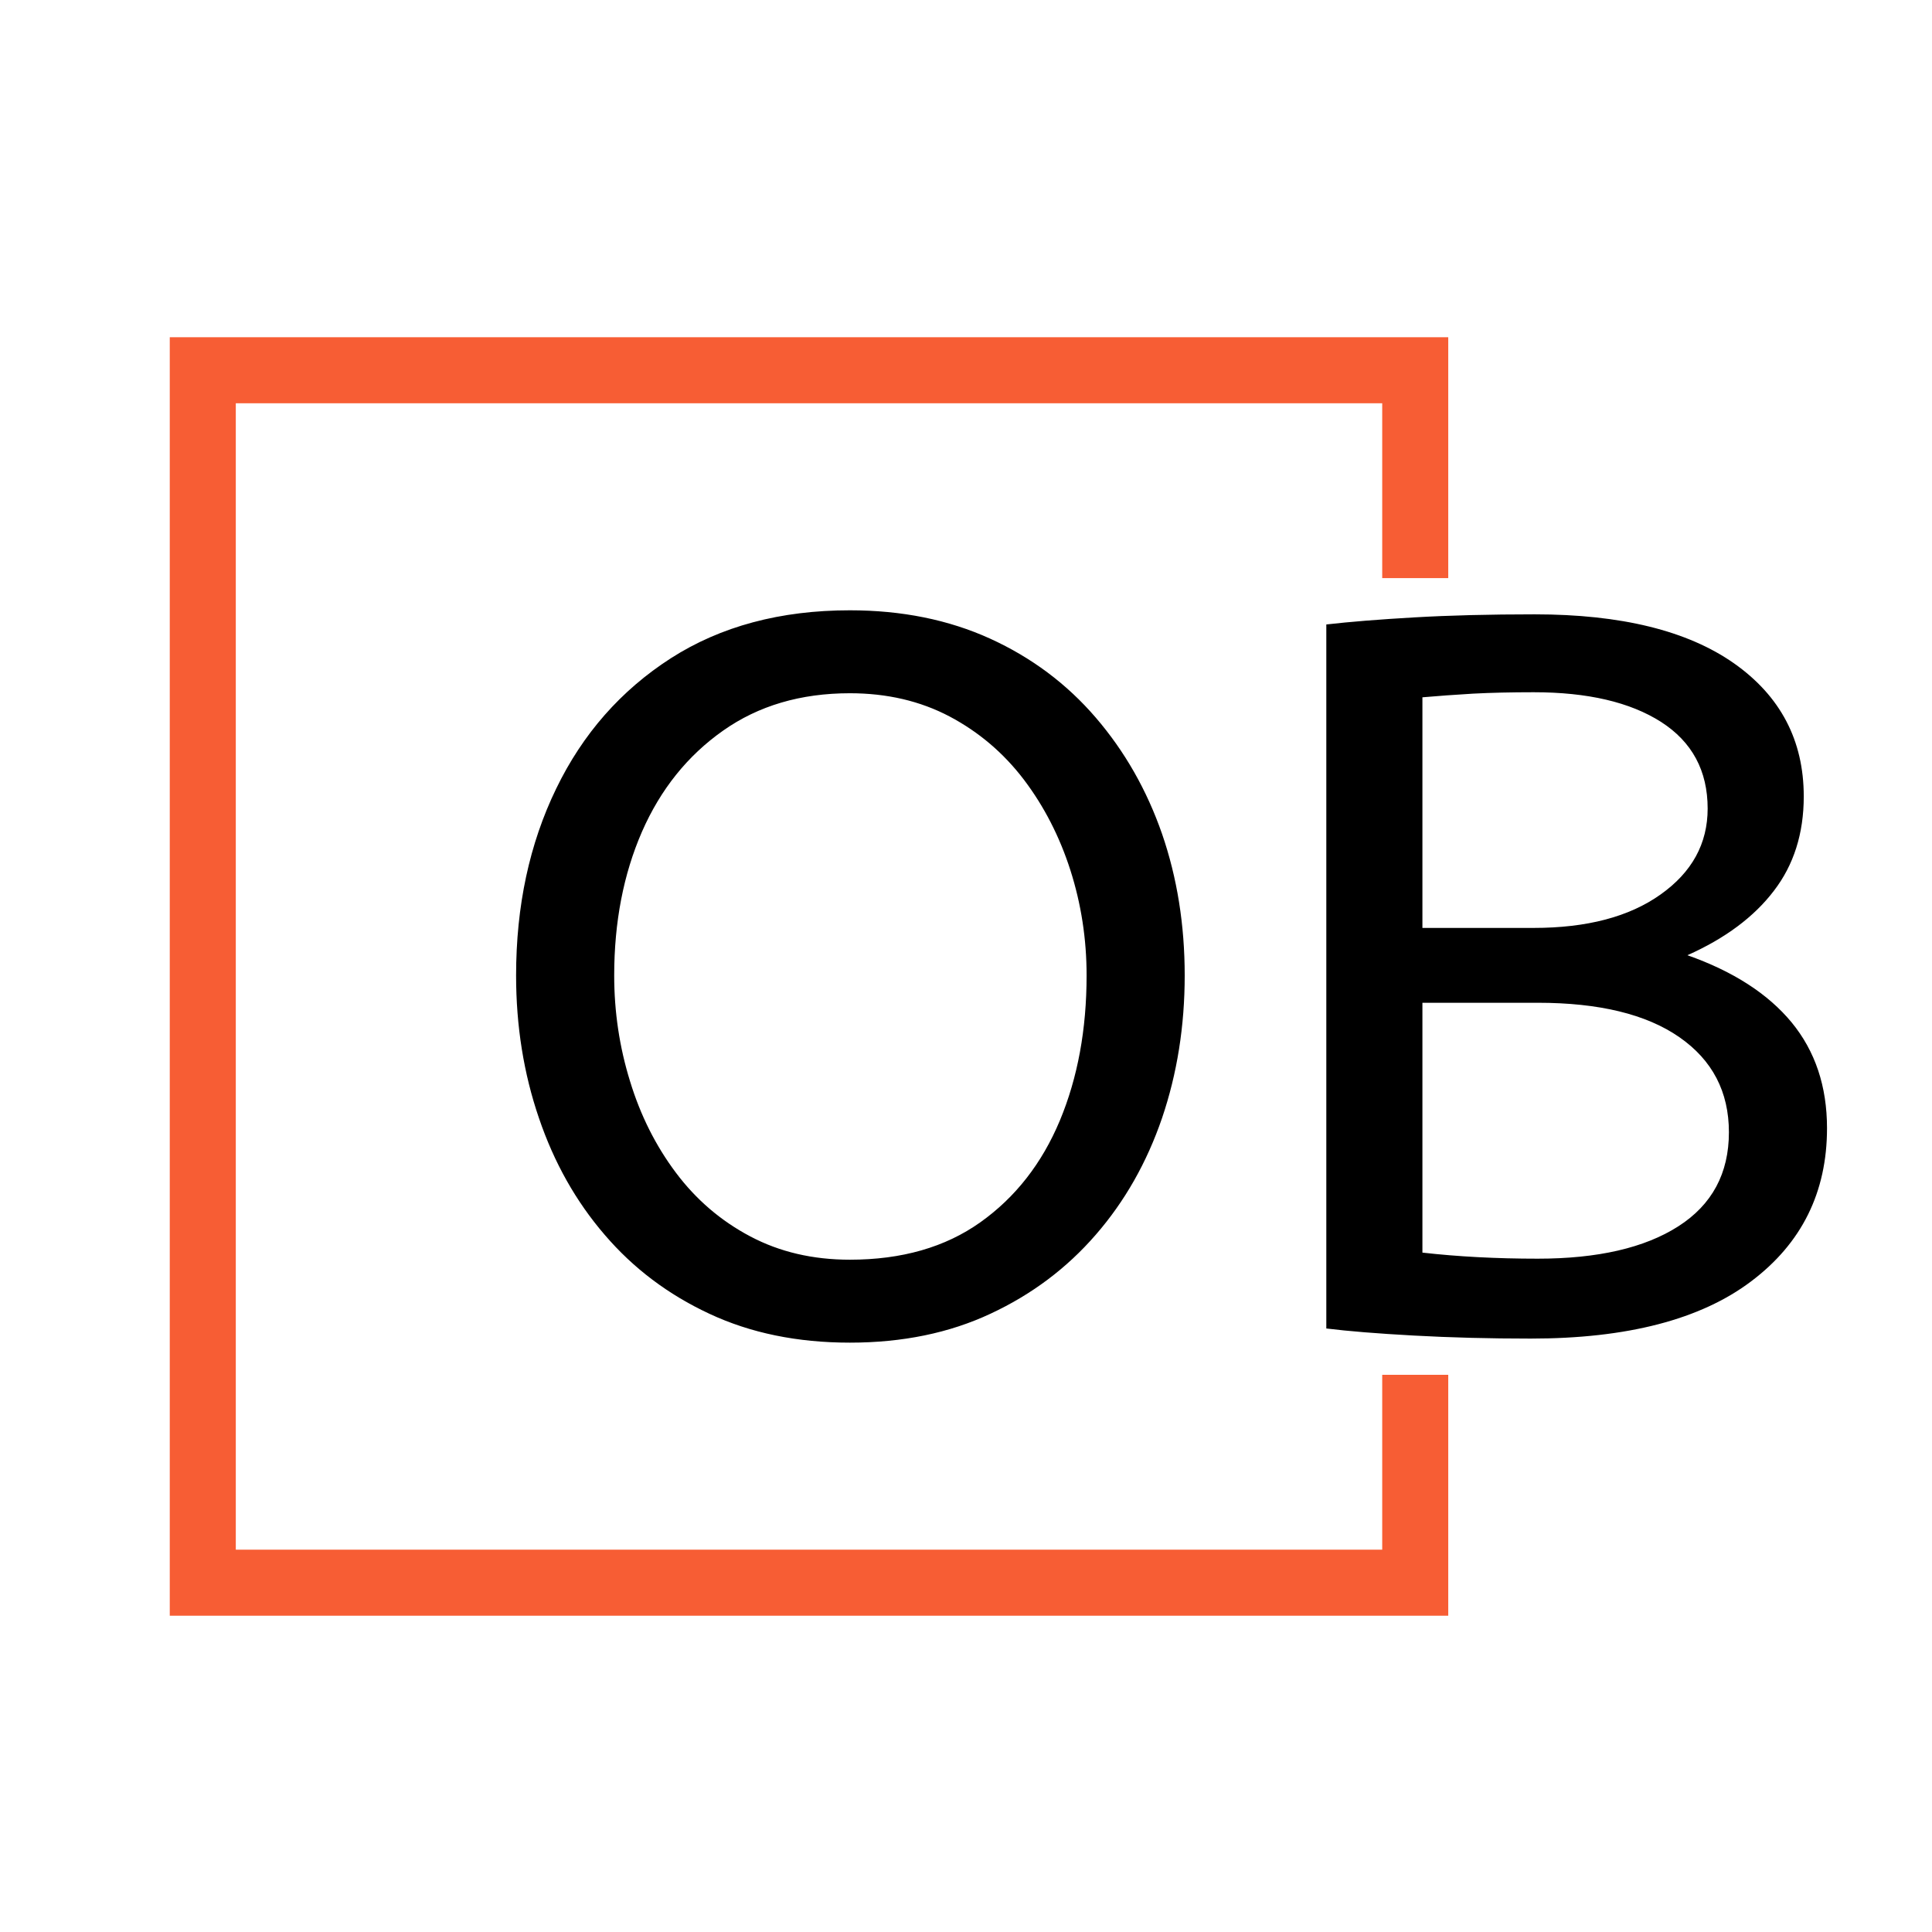 <svg width="100" height="100" viewBox="0 0 100 100" fill="none" xmlns="http://www.w3.org/2000/svg">
<g clip-path="url(#clip0_1_30)">
<g clip-path="url(#clip1_1_30)">
<g clip-path="url(#clip2_1_30)">
<g clip-path="url(#clip3_1_30)">
<g clip-path="url(#clip4_1_30)">
<g clip-path="url(#clip5_1_30)">
<g clip-path="url(#clip6_1_30)">
<g clip-path="url(#clip7_1_30)">
<g clip-path="url(#clip8_1_30)">
<g clip-path="url(#clip9_1_30)">
<path d="M43.99 69.495C41.268 69.495 38.842 68.996 36.713 67.998C34.584 67.006 32.779 65.645 31.299 63.914C29.812 62.189 28.678 60.175 27.896 57.872C27.107 55.568 26.713 53.107 26.713 50.49C26.713 46.894 27.404 43.673 28.786 40.825C30.161 37.983 32.14 35.732 34.723 34.071C37.306 32.416 40.395 31.589 43.99 31.589C46.678 31.589 49.097 32.078 51.247 33.055C53.39 34.032 55.212 35.394 56.713 37.139C58.214 38.884 59.358 40.891 60.147 43.16C60.929 45.428 61.32 47.872 61.32 50.49C61.32 53.107 60.929 55.568 60.147 57.872C59.358 60.175 58.214 62.189 56.713 63.914C55.212 65.645 53.397 67.006 51.268 67.998C49.139 68.996 46.713 69.495 43.99 69.495ZM43.99 65.202C46.678 65.202 48.929 64.556 50.744 63.264C52.559 61.973 53.931 60.217 54.859 57.997C55.781 55.785 56.242 53.282 56.242 50.49C56.242 48.605 55.962 46.79 55.404 45.044C54.845 43.299 54.042 41.736 52.995 40.353C51.948 38.978 50.667 37.889 49.153 37.086C47.631 36.284 45.91 35.882 43.99 35.882C41.442 35.882 39.254 36.528 37.425 37.819C35.589 39.111 34.189 40.856 33.226 43.055C32.269 45.254 31.791 47.732 31.791 50.49C31.791 52.374 32.063 54.196 32.608 55.956C33.145 57.722 33.938 59.303 34.985 60.699C36.032 62.095 37.316 63.195 38.838 63.998C40.353 64.8 42.07 65.202 43.99 65.202ZM79.226 69.285C77.097 69.285 75.079 69.233 73.174 69.128C71.275 69.024 69.767 68.901 68.65 68.762V32.322C69.871 32.182 71.39 32.06 73.205 31.956C75.02 31.851 77.097 31.798 79.435 31.798C83.903 31.798 87.341 32.643 89.749 34.332C92.158 36.029 93.362 38.325 93.362 41.222C93.362 43.142 92.845 44.772 91.812 46.113C90.786 47.46 89.296 48.57 87.341 49.442C89.715 50.28 91.512 51.439 92.734 52.919C93.955 54.406 94.566 56.231 94.566 58.395C94.566 61.711 93.257 64.353 90.639 66.322C88.022 68.298 84.217 69.285 79.226 69.285ZM73.624 36.092V48.029H79.383C82.14 48.029 84.329 47.453 85.948 46.301C87.575 45.149 88.388 43.666 88.388 41.851C88.388 39.896 87.585 38.402 85.98 37.369C84.374 36.343 82.175 35.83 79.383 35.83C78.231 35.83 77.184 35.854 76.242 35.903C75.299 35.959 74.427 36.022 73.624 36.092ZM79.592 65.149C82.699 65.149 85.125 64.591 86.87 63.474C88.615 62.357 89.488 60.734 89.488 58.605C89.488 56.511 88.632 54.87 86.922 53.683C85.212 52.496 82.769 51.903 79.592 51.903H73.624V64.835C75.474 65.045 77.463 65.149 79.592 65.149Z" fill="black"/>
</g>
</g>
</g>
</g>
</g>
</g>
</g>
<path d="M74.961 29.923V17.455H8.787V83.629H74.961V71.16H71.543V80.211H12.205V20.873H71.543V29.923H74.961Z" fill="#F75D34"/>
</g>
</g>
</g>
<defs>
<clipPath id="clip0_1_30">
<rect width="100" height="100" fill="white"/>
</clipPath>
<clipPath id="clip1_1_30">
<rect width="110" height="68.567" fill="white" transform="translate(5.639 16.259)"/>
</clipPath>
<clipPath id="clip2_1_30">
<rect width="109.796" height="68.622" fill="white" transform="translate(5.742 16.231)"/>
</clipPath>
<clipPath id="clip3_1_30">
<rect width="67.854" height="37.906" fill="white" transform="translate(26.713 31.589)"/>
</clipPath>
<clipPath id="clip4_1_30">
<rect width="67.854" height="37.906" fill="white" transform="translate(26.713 31.589)"/>
</clipPath>
<clipPath id="clip5_1_30">
<rect width="67.854" height="37.906" fill="white" transform="translate(26.713 31.589)"/>
</clipPath>
<clipPath id="clip6_1_30">
<rect width="67.854" height="37.906" fill="white" transform="translate(26.713 31.589)"/>
</clipPath>
<clipPath id="clip7_1_30">
<rect width="67.854" height="37.906" fill="white" transform="translate(26.713 31.589)"/>
</clipPath>
<clipPath id="clip8_1_30">
<rect width="67.854" height="37.906" fill="white" transform="translate(26.713 31.589)"/>
</clipPath>
<clipPath id="clip9_1_30">
<rect width="67.854" height="37.906" fill="white" transform="translate(26.713 31.589)"/>
</clipPath>
</defs>
</svg>

